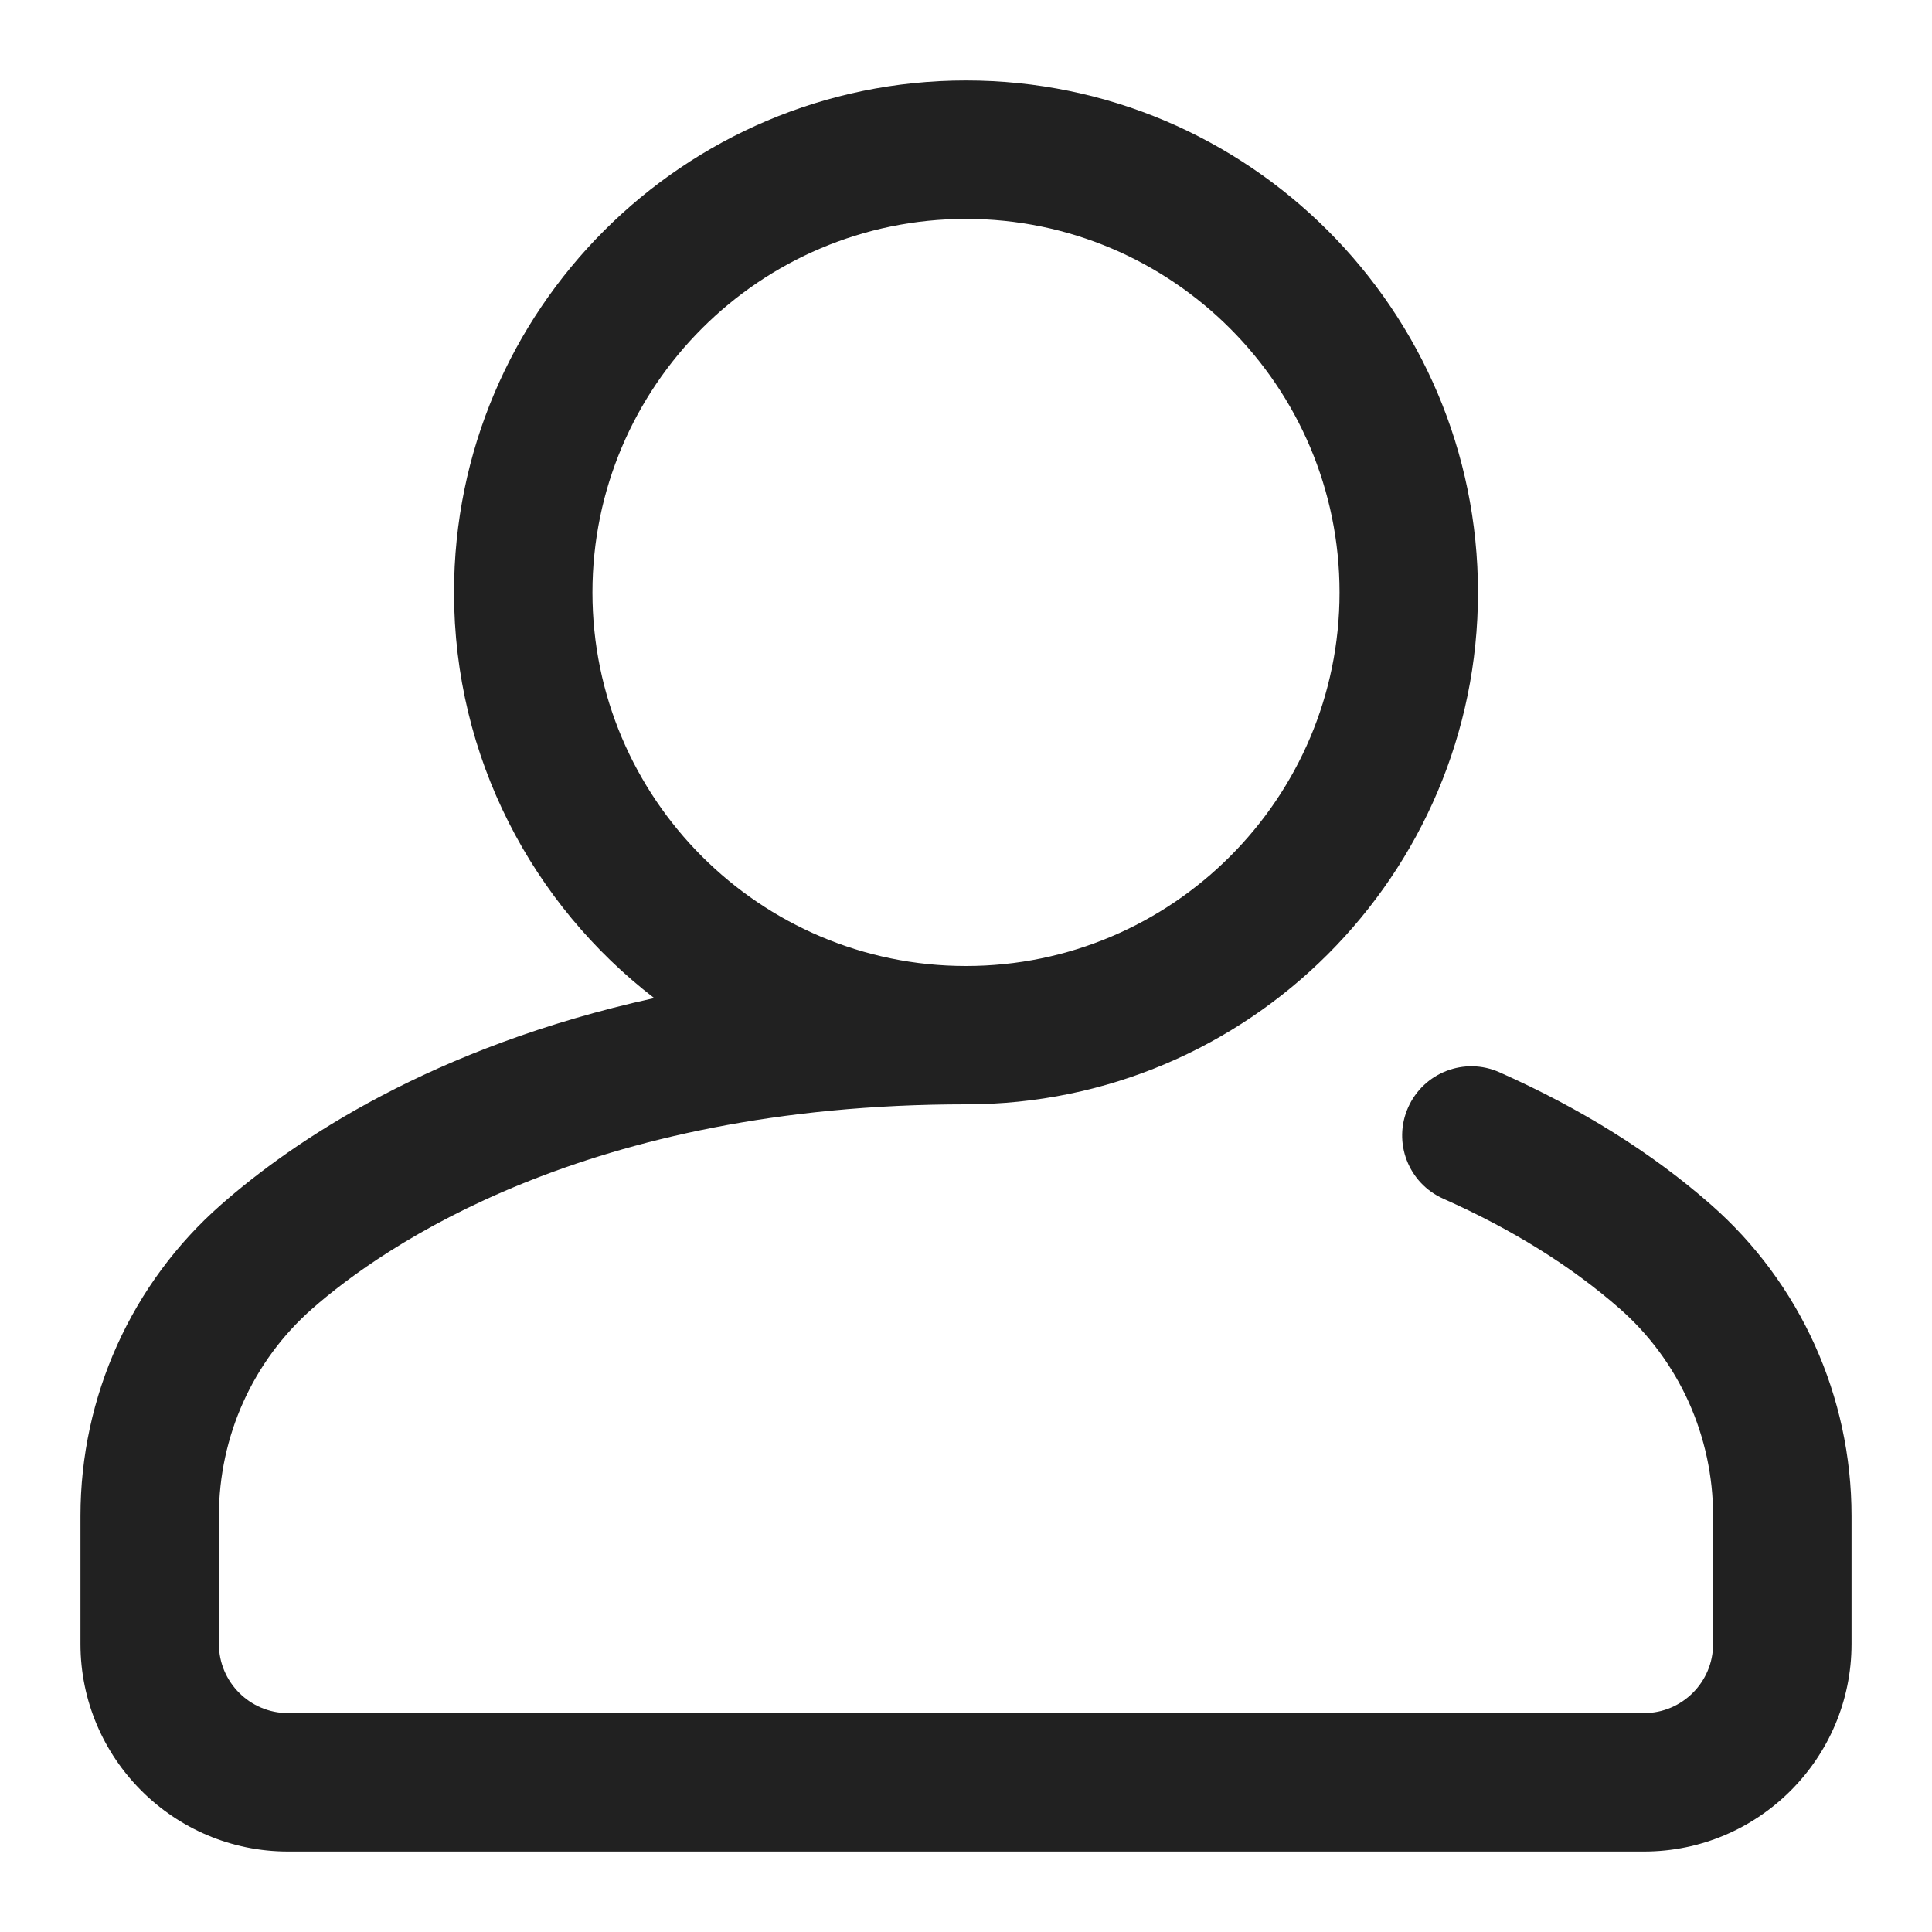 <?xml version="1.0" encoding="UTF-8"?>
<svg xmlns="http://www.w3.org/2000/svg" width="20" height="20" viewBox="0 0 20 20" fill="none">
  <g clip-path="url(#clip0_200_1348)">
    <path d="M17.712 12.471C17.105 11.937 16.368 11.476 15.522 11.1C15.161 10.939 14.738 11.102 14.577 11.464C14.416 11.825 14.579 12.248 14.941 12.409C15.654 12.726 16.268 13.109 16.767 13.547C17.382 14.087 17.734 14.869 17.734 15.693V17.018C17.734 17.413 17.413 17.734 17.018 17.734H2.982C2.587 17.734 2.266 17.413 2.266 17.018V15.693C2.266 14.869 2.618 14.087 3.233 13.547C3.957 12.911 6.065 11.432 10 11.432C12.922 11.432 15.3 9.055 15.3 6.133C15.3 3.211 12.922 0.833 10 0.833C7.078 0.833 4.7 3.211 4.7 6.133C4.7 7.841 5.513 9.363 6.772 10.332C4.469 10.839 3.036 11.813 2.288 12.471C1.363 13.283 0.833 14.457 0.833 15.693V17.018C0.833 18.203 1.797 19.167 2.982 19.167H17.018C18.203 19.167 19.167 18.203 19.167 17.018V15.693C19.167 14.457 18.637 13.283 17.712 12.471ZM6.133 6.133C6.133 4 7.868 2.266 10 2.266C12.132 2.266 13.867 4 13.867 6.133C13.867 8.265 12.132 10 10 10C7.868 10 6.133 8.265 6.133 6.133Z" fill="#212121"></path>
  </g>
  <defs>
    <clipPath id="clip0_200_1348">
      <rect width="20" height="20" fill="white"></rect>
    </clipPath>
  </defs>
</svg>
